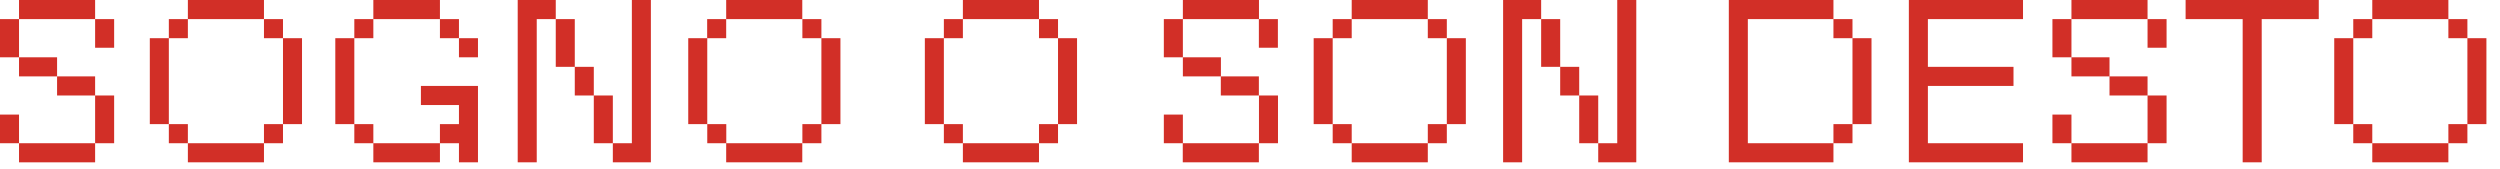 <?xml version="1.0" encoding="utf-8"?>
<svg xmlns="http://www.w3.org/2000/svg" fill="none" height="100%" overflow="visible" preserveAspectRatio="none" style="display: block;" viewBox="0 0 148 10" width="100%">
<g id="Group 51">
<path d="M9.995 7.348H8.869V2.261H9.995V7.348ZM11.122 2.261H9.995V1.131H11.122V2.261ZM9.995 7.348H11.122V8.479H9.995V7.348ZM11.122 0H15.627V1.131H11.122V0ZM11.122 8.479H15.627V9.609H11.122V8.479ZM16.753 1.131V2.261H15.627V1.131H16.753ZM15.627 7.348H16.753V8.479H15.627V7.348ZM17.879 2.261V7.348H16.753V2.261H17.879Z" fill="#D22F27" id="Vector"/>
<path d="M19.85 2.261H20.976V7.348H19.85V2.261ZM20.976 1.131H22.102V2.261H20.976V1.131ZM22.102 7.348V8.479H20.976V7.348H22.102ZM22.102 0H26.044V1.131H22.102V0ZM26.044 8.479V9.609H22.102V8.479H26.044ZM26.044 7.348H27.17V6.218H24.918V5.087H28.296V9.609H27.17V8.479H26.044V7.348ZM27.17 1.131V2.261H26.044V1.131H27.17ZM28.296 2.261V3.392H27.17V2.261H28.296Z" fill="#D22F27" id="Vector_2"/>
<path d="M30.648 0H32.901V1.131H31.775V9.609H30.648V0ZM34.027 1.131V3.957H32.901V1.131H34.027ZM35.153 3.957V5.653H34.027V3.957H35.153ZM35.153 5.653H36.28V8.479H35.153V5.653ZM38.532 0V9.609H36.28V8.479H37.406V0H38.532Z" fill="#D22F27" id="Vector_3"/>
<path d="M41.87 7.348H40.744V2.261H41.87V7.348ZM42.99 2.261H41.864V1.131H42.99V2.261ZM41.87 7.348H42.996V8.479H41.87V7.348ZM42.99 0H47.495V1.131H42.99V0ZM42.99 8.479H47.495V9.609H42.99V8.479ZM48.627 1.131V2.261H47.501V1.131H48.627ZM47.501 7.348H48.627V8.479H47.501V7.348ZM49.754 2.261V7.348H48.627V2.261H49.754Z" fill="#D22F27" id="Vector_4"/>
<path d="M55.877 7.348H54.751V2.261H55.877V7.348ZM57.003 2.261H55.877V1.131H57.003V2.261ZM55.877 7.348H57.003V8.479H55.877V7.348ZM57.003 0H61.508V1.131H57.003V0ZM57.003 8.479H61.508V9.609H57.003V8.479ZM62.635 1.131V2.261H61.508V1.131H62.635ZM61.508 7.348H62.635V8.479H61.508V7.348ZM63.761 2.261V7.348H62.635V2.261H63.761Z" fill="#D22F27" id="Vector_5"/>
<path d="M70.026 3.392H68.899V1.131H70.026V3.392ZM68.899 6.783H70.026V8.479H68.899V6.783ZM70.026 0H74.531V1.131H70.026V0ZM70.026 3.392H72.278V4.522H70.026V3.392ZM74.525 9.609H70.02V8.479H74.525V9.609ZM72.272 4.522H74.525V5.653H72.272V4.522ZM74.525 1.131H75.651V2.826H74.525V1.131ZM75.657 5.653V8.479H74.531V5.653H75.657Z" fill="#D22F27" id="Vector_6"/>
<path d="M78.895 7.348H77.769V2.261H78.895V7.348ZM80.021 2.261H78.895V1.131H80.021V2.261ZM78.895 7.348H80.021V8.479H78.895V7.348ZM80.021 0H84.526V1.131H80.021V0ZM80.021 8.479H84.526V9.609H80.021V8.479ZM85.652 1.131V2.261H84.526V1.131H85.652ZM84.526 7.348H85.652V8.479H84.526V7.348ZM86.778 2.261V7.348H85.652V2.261H86.778Z" fill="#D22F27" id="Vector_7"/>
<path d="M88.984 0H91.236V1.131H90.11V9.609H88.984V0ZM92.363 1.131V3.957H91.236V1.131H92.363ZM93.489 3.957V5.653H92.363V3.957H93.489ZM93.489 5.653H94.615V8.479H93.489V5.653ZM96.868 0V9.609H94.615V8.479H95.741V0H96.868Z" fill="#D22F27" id="Vector_8"/>
<path d="M102.346 0H108.54V1.131H103.472V8.479H108.54V9.609H102.346V0ZM109.667 1.131V2.261H108.54V1.131H109.667ZM109.667 8.479H108.54V7.348H109.667V8.479ZM110.793 2.261V7.348H109.667V2.261H110.793Z" fill="#D22F27" id="Vector_9"/>
<path d="M113.004 0H119.762V1.131H114.131V3.957H119.199V5.087H114.131V8.479H119.762V9.609H113.004V0Z" fill="#D22F27" id="Vector_10"/>
<path d="M122.63 3.392H121.504V1.131H122.63V3.392ZM121.504 6.783H122.63V8.479H121.504V6.783ZM122.63 0H127.135V1.131H122.63V0ZM122.63 3.392H124.883V4.522H122.63V3.392ZM127.135 9.609H122.63V8.479H127.135V9.609ZM124.883 4.522H127.135V5.653H124.883V4.522ZM127.135 1.131H128.261V2.826H127.135V1.131ZM128.261 5.653V8.479H127.135V5.653H128.261Z" fill="#D22F27" id="Vector_11"/>
<path d="M132.766 1.131H129.388V0H137.271V1.131H133.893V9.609H132.766V1.131Z" fill="#D22F27" id="Vector_12"/>
<path d="M139.313 7.348H138.187V2.261H139.313V7.348ZM140.439 2.261H139.313V1.131H140.439V2.261ZM139.313 7.348H140.439V8.479H139.313V7.348ZM140.439 0H144.944V1.131H140.439V0ZM140.439 8.479H144.944V9.609H140.439V8.479ZM146.07 1.131V2.261H144.944V1.131H146.07ZM144.944 7.348H146.07V8.479H144.944V7.348ZM147.196 2.261V7.348H146.07V2.261H147.196Z" fill="#D22F27" id="Vector_13"/>
<path d="M1.126 3.392H0V1.131H1.126V3.392ZM0 6.783H1.126V8.479H0V6.783ZM1.126 0H5.631V1.131H1.126V0ZM1.126 3.392H3.379V4.522H1.126V3.392ZM5.631 9.61H1.126V8.479H5.631V9.61ZM3.379 4.522H5.631V5.653H3.379V4.522ZM5.631 1.131H6.757V2.827H5.631V1.131ZM6.757 5.653V8.479H5.631V5.653H6.757Z" fill="#D22F27" id="Vector_14"/>
</g>
</svg>